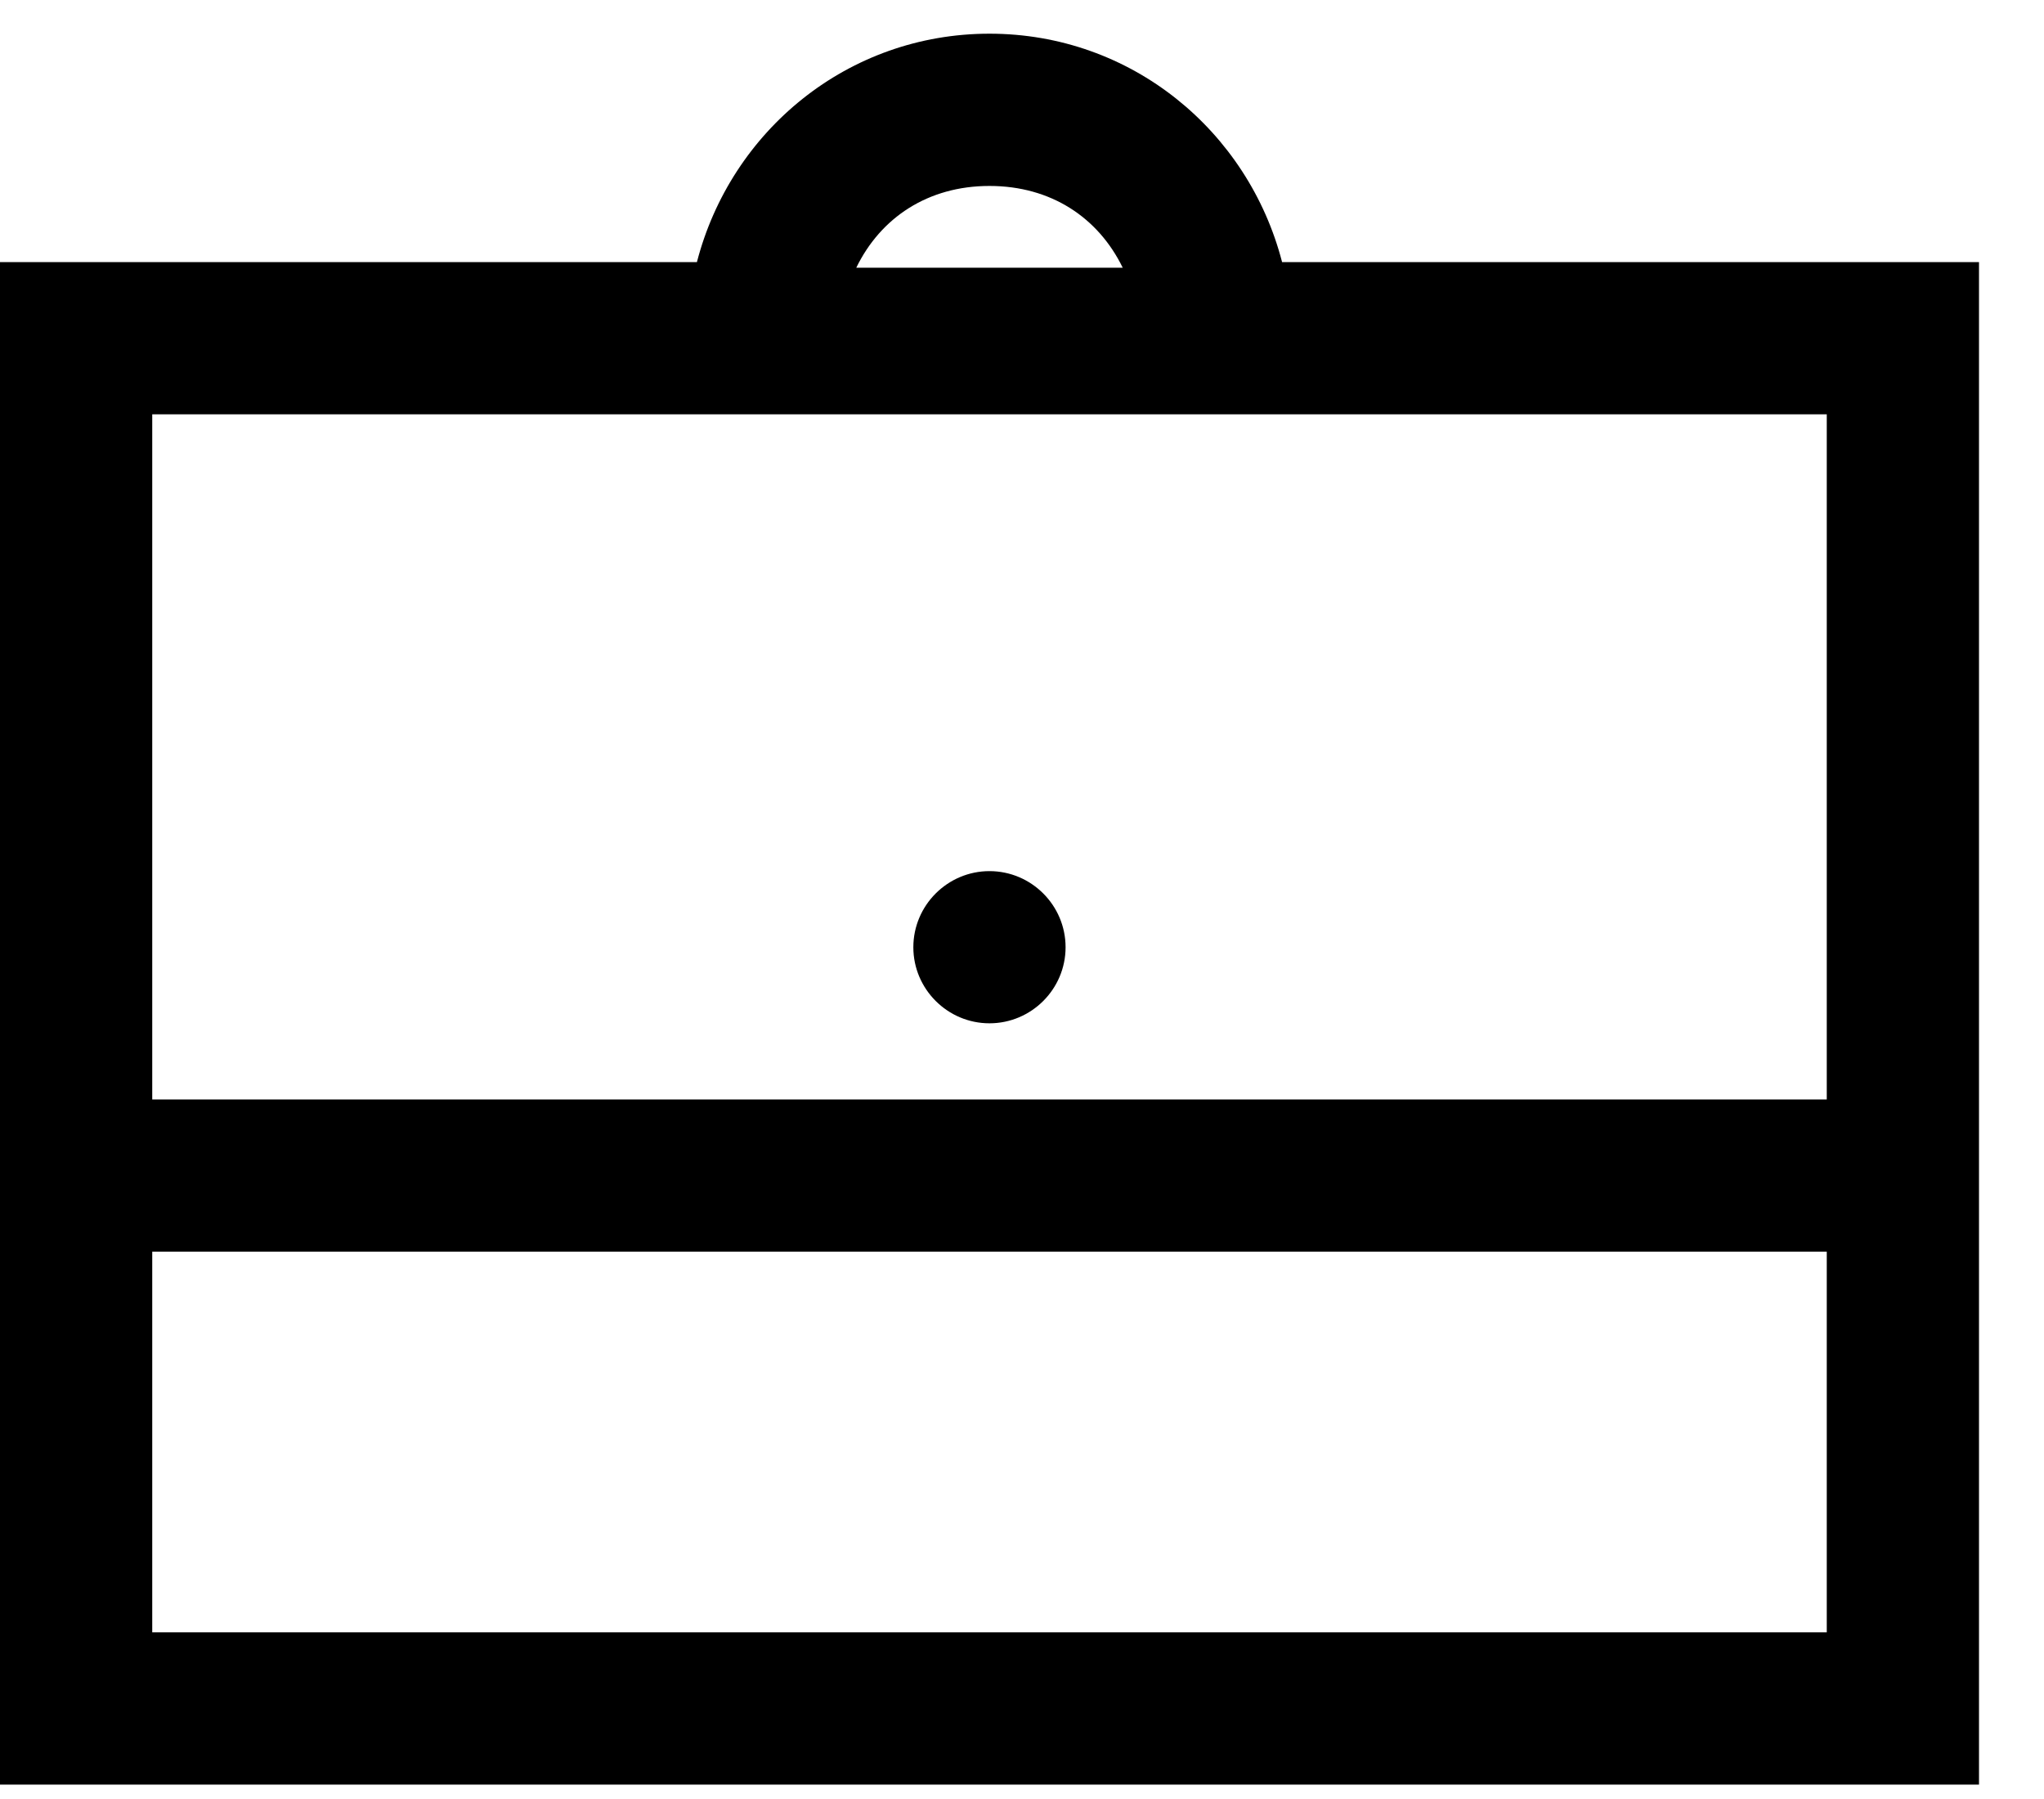<svg width="25" height="22" viewBox="0 0 25 22" fill="none" xmlns="http://www.w3.org/2000/svg">
<path fill-rule="evenodd" clip-rule="evenodd" d="M12.102 0.412C10.368 0.412 8.939 1.601 8.524 3.205H0V21.824H24.205V3.205H15.681C15.266 1.601 13.837 0.412 12.102 0.412ZM12.102 2.274C12.855 2.274 13.433 2.661 13.732 3.274H10.473C10.771 2.661 11.35 2.274 12.102 2.274H12.102ZM1.862 5.067H22.343V13.445H1.862V5.067ZM12.102 10.653C11.59 10.653 11.171 11.071 11.171 11.584C11.171 12.096 11.59 12.514 12.102 12.514C12.615 12.514 13.033 12.096 13.033 11.584C13.033 11.071 12.615 10.653 12.102 10.653ZM1.862 15.307H22.343V19.962H1.862V15.307Z" fill="black"/>
</svg>
